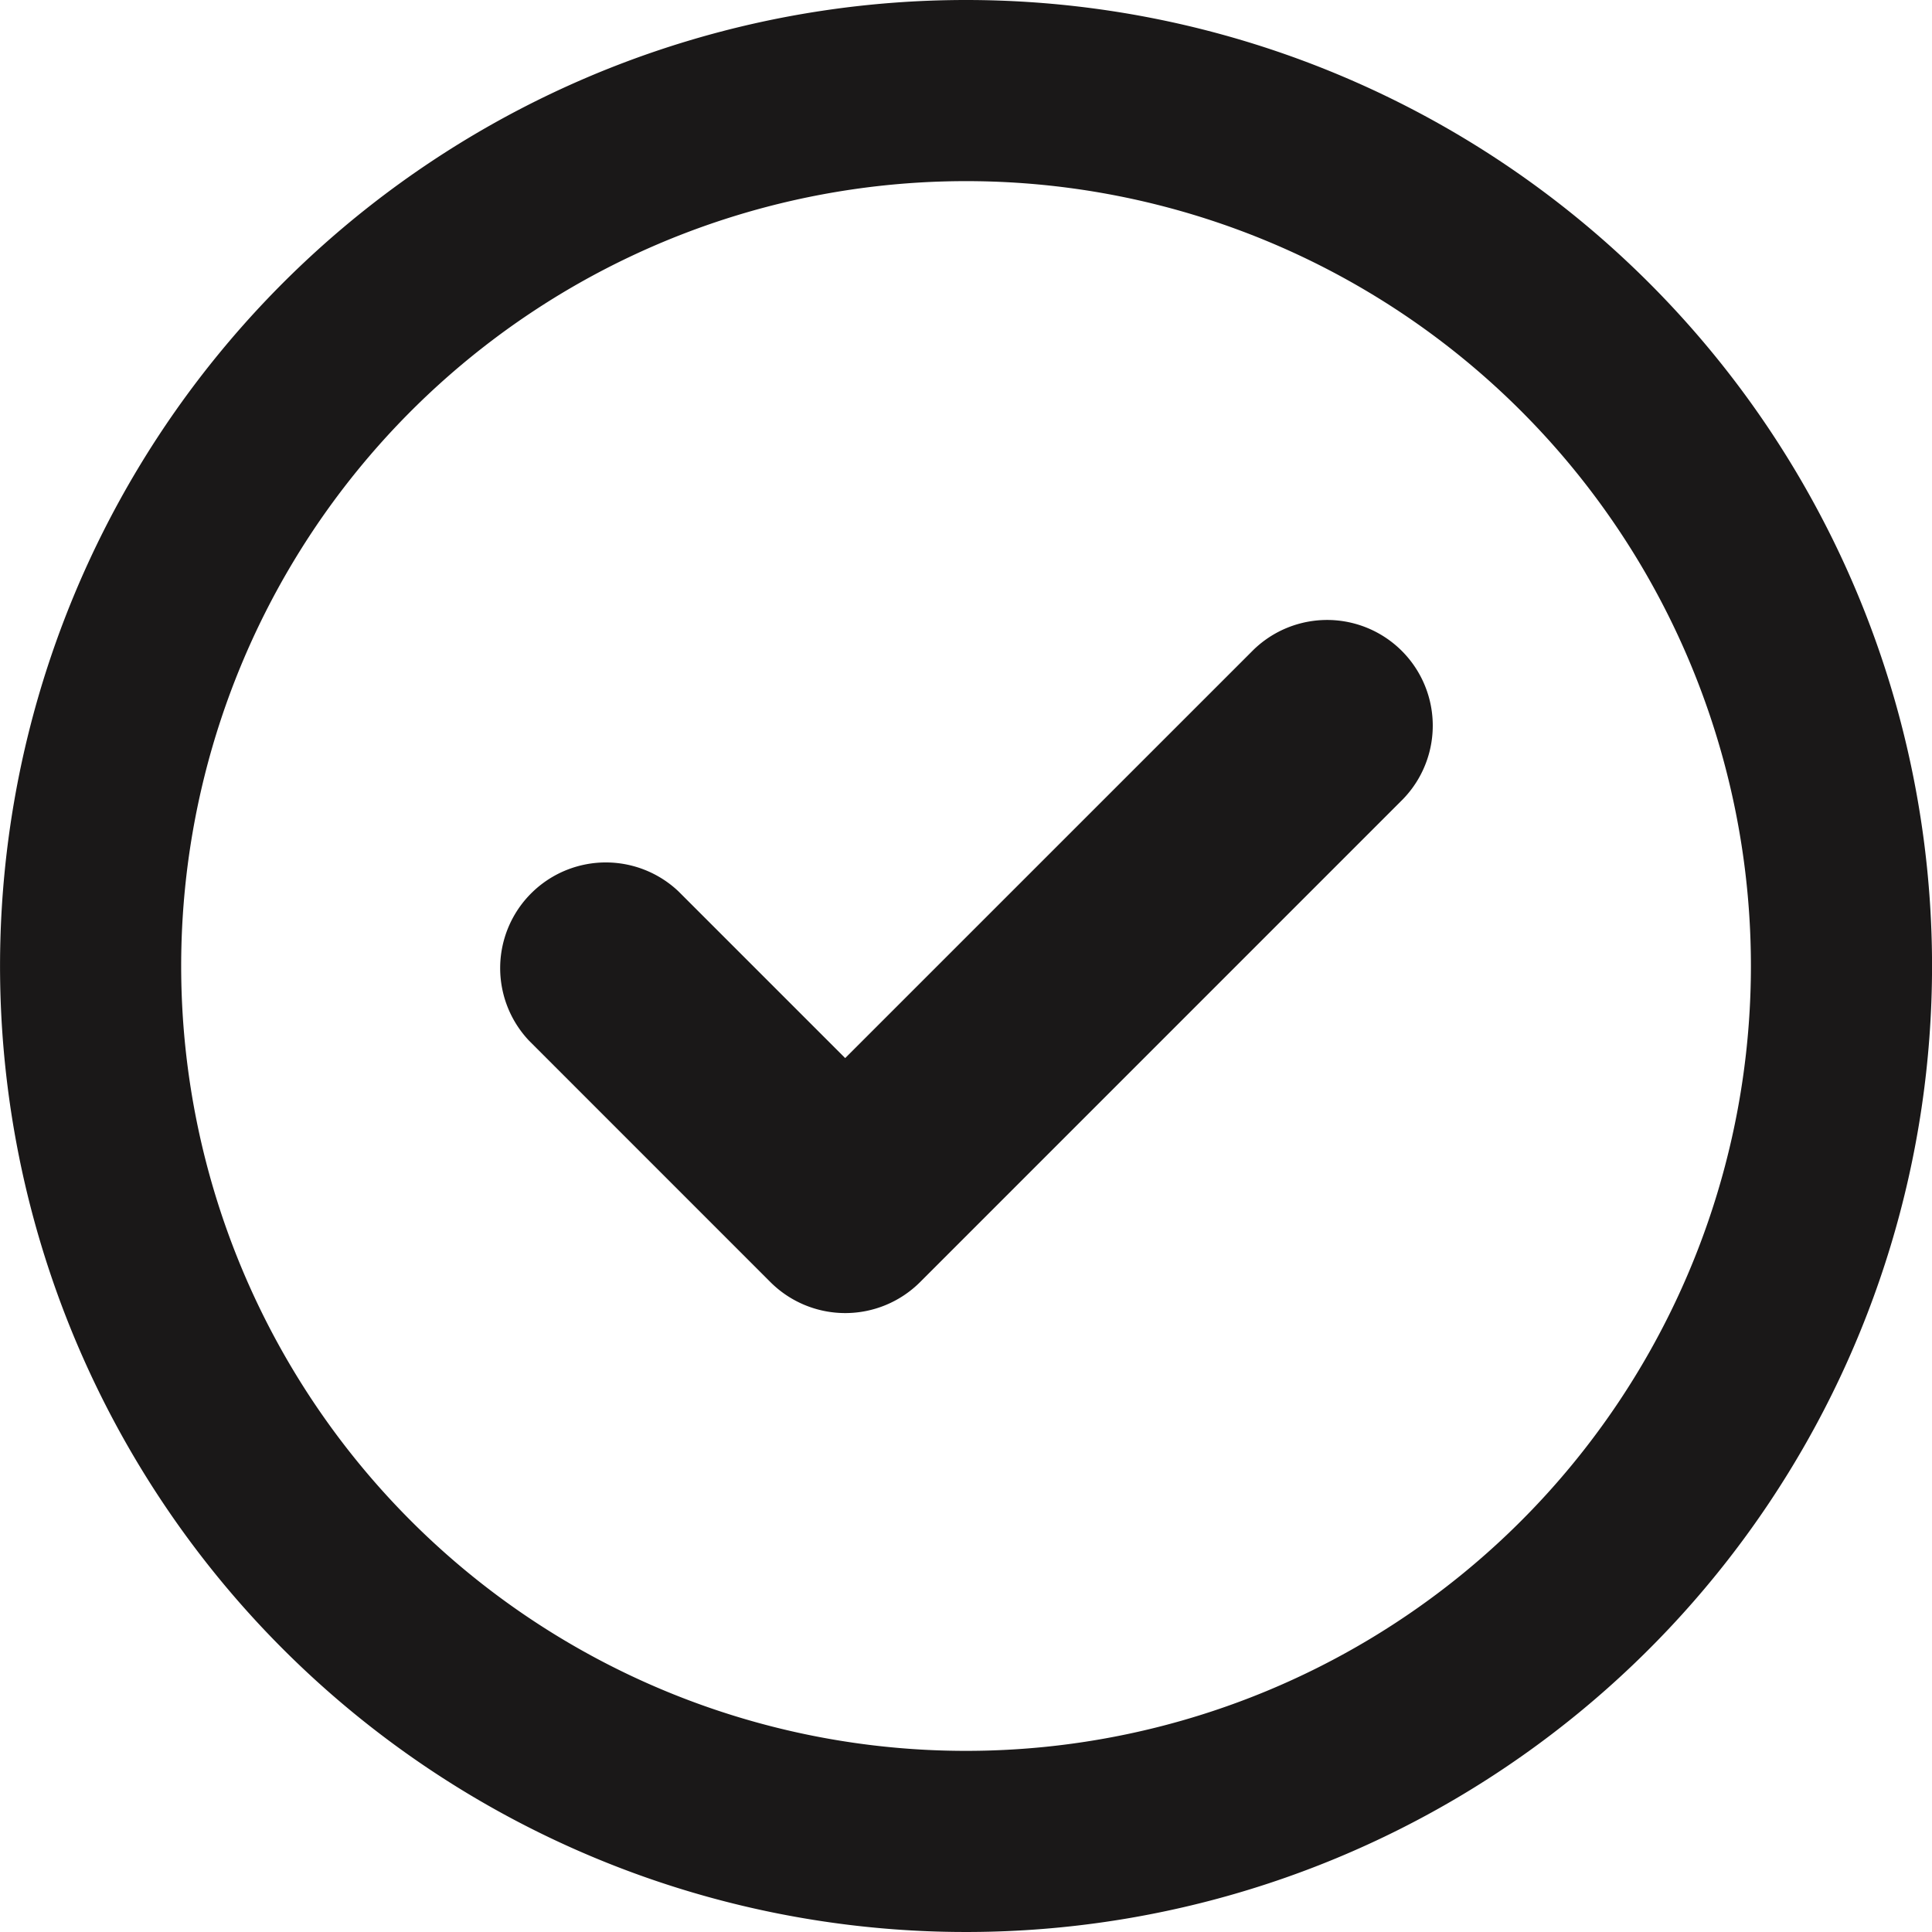 <svg xmlns="http://www.w3.org/2000/svg" width="45" height="45" viewBox="0 0 45 45"><path id="icon-leadership" d="M45,22.5A22.5,22.5,0,1,1,22.5,0,22.5,22.5,0,0,1,45,22.5M22.5,4.219A18.281,18.281,0,1,0,40.781,22.5,18.278,18.278,0,0,0,22.5,4.219M21.427,29.865a2.466,2.466,0,0,1-3.481,0L12.322,24.24A2.461,2.461,0,0,1,15.8,20.76l3.885,3.885,9.511-9.51a2.461,2.461,0,0,1,3.479,3.481Z" transform="translate(0.001)" fill="#1a1818"></path></svg>